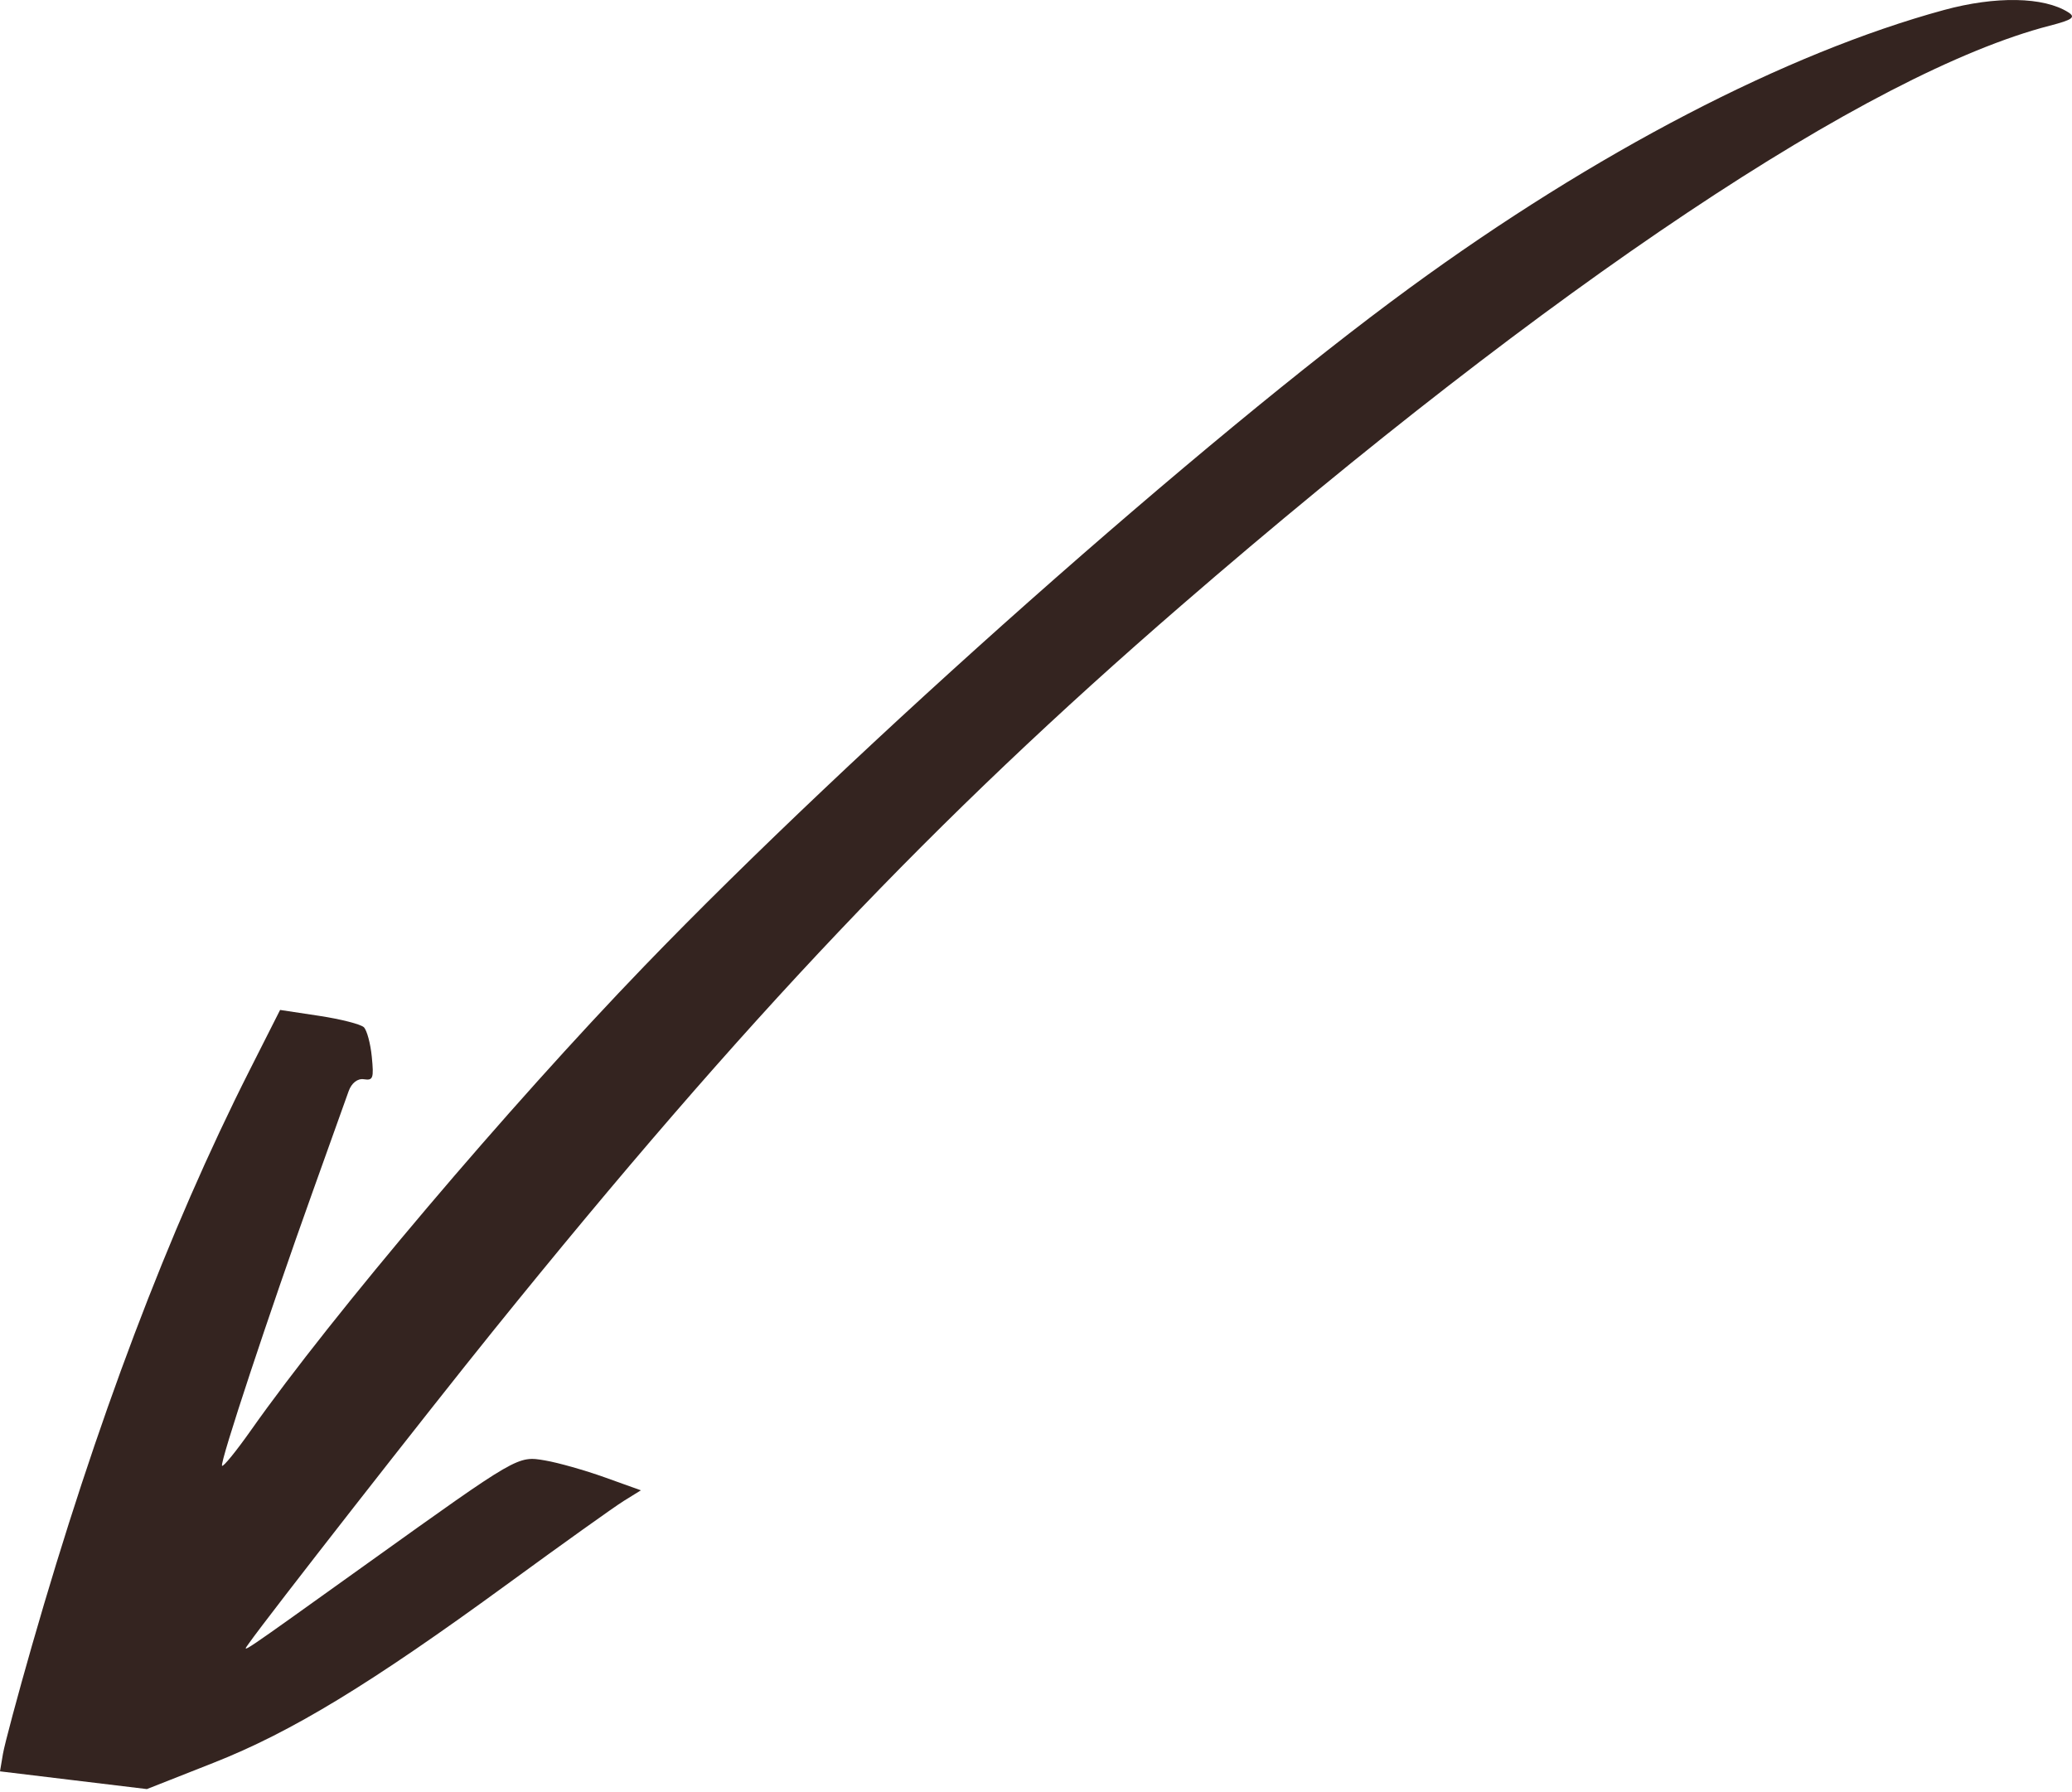 <?xml version="1.0" encoding="UTF-8"?> <svg xmlns="http://www.w3.org/2000/svg" width="148" height="128" viewBox="0 0 148 128" fill="none"> <path fill-rule="evenodd" clip-rule="evenodd" d="M2.281 117.537C6.857 101.583 12.029 87.913 17.833 76.433L20.007 72.133L22.8 72.555C24.336 72.788 25.771 73.154 25.99 73.369C26.209 73.584 26.464 74.532 26.557 75.477C26.709 77.023 26.652 77.183 25.985 77.083C25.539 77.017 25.11 77.354 24.902 77.937C24.714 78.467 23.558 81.695 22.335 85.111C19.198 93.866 15.7 104.444 15.859 104.689C15.934 104.802 16.865 103.659 17.929 102.149C23.748 93.891 36.306 79.075 46.013 69.013C61.079 53.397 86.079 31.246 100.706 20.552C113.934 10.881 127.562 3.794 138.851 0.716C142.552 -0.294 145.984 -0.231 147.733 0.878C148.29 1.231 148.035 1.415 146.406 1.836C133.621 5.143 110.81 20.368 84.407 43.22C66.758 58.494 53.238 72.741 35.271 94.997C30.589 100.797 19.128 115.458 17.786 117.365C17.258 118.116 16.797 118.427 26.335 111.599C37.058 103.922 36.967 103.976 38.939 104.311C39.869 104.469 41.788 105.013 43.204 105.52L45.778 106.443L44.558 107.199C43.887 107.616 40.15 110.284 36.254 113.13C26.467 120.276 20.837 123.702 15.257 125.903L10.492 127.782L5.246 127.149L-6.05497e-05 126.515L0.21 125.271C0.326 124.586 1.258 121.106 2.281 117.537Z" fill="#342420"></path> </svg> 